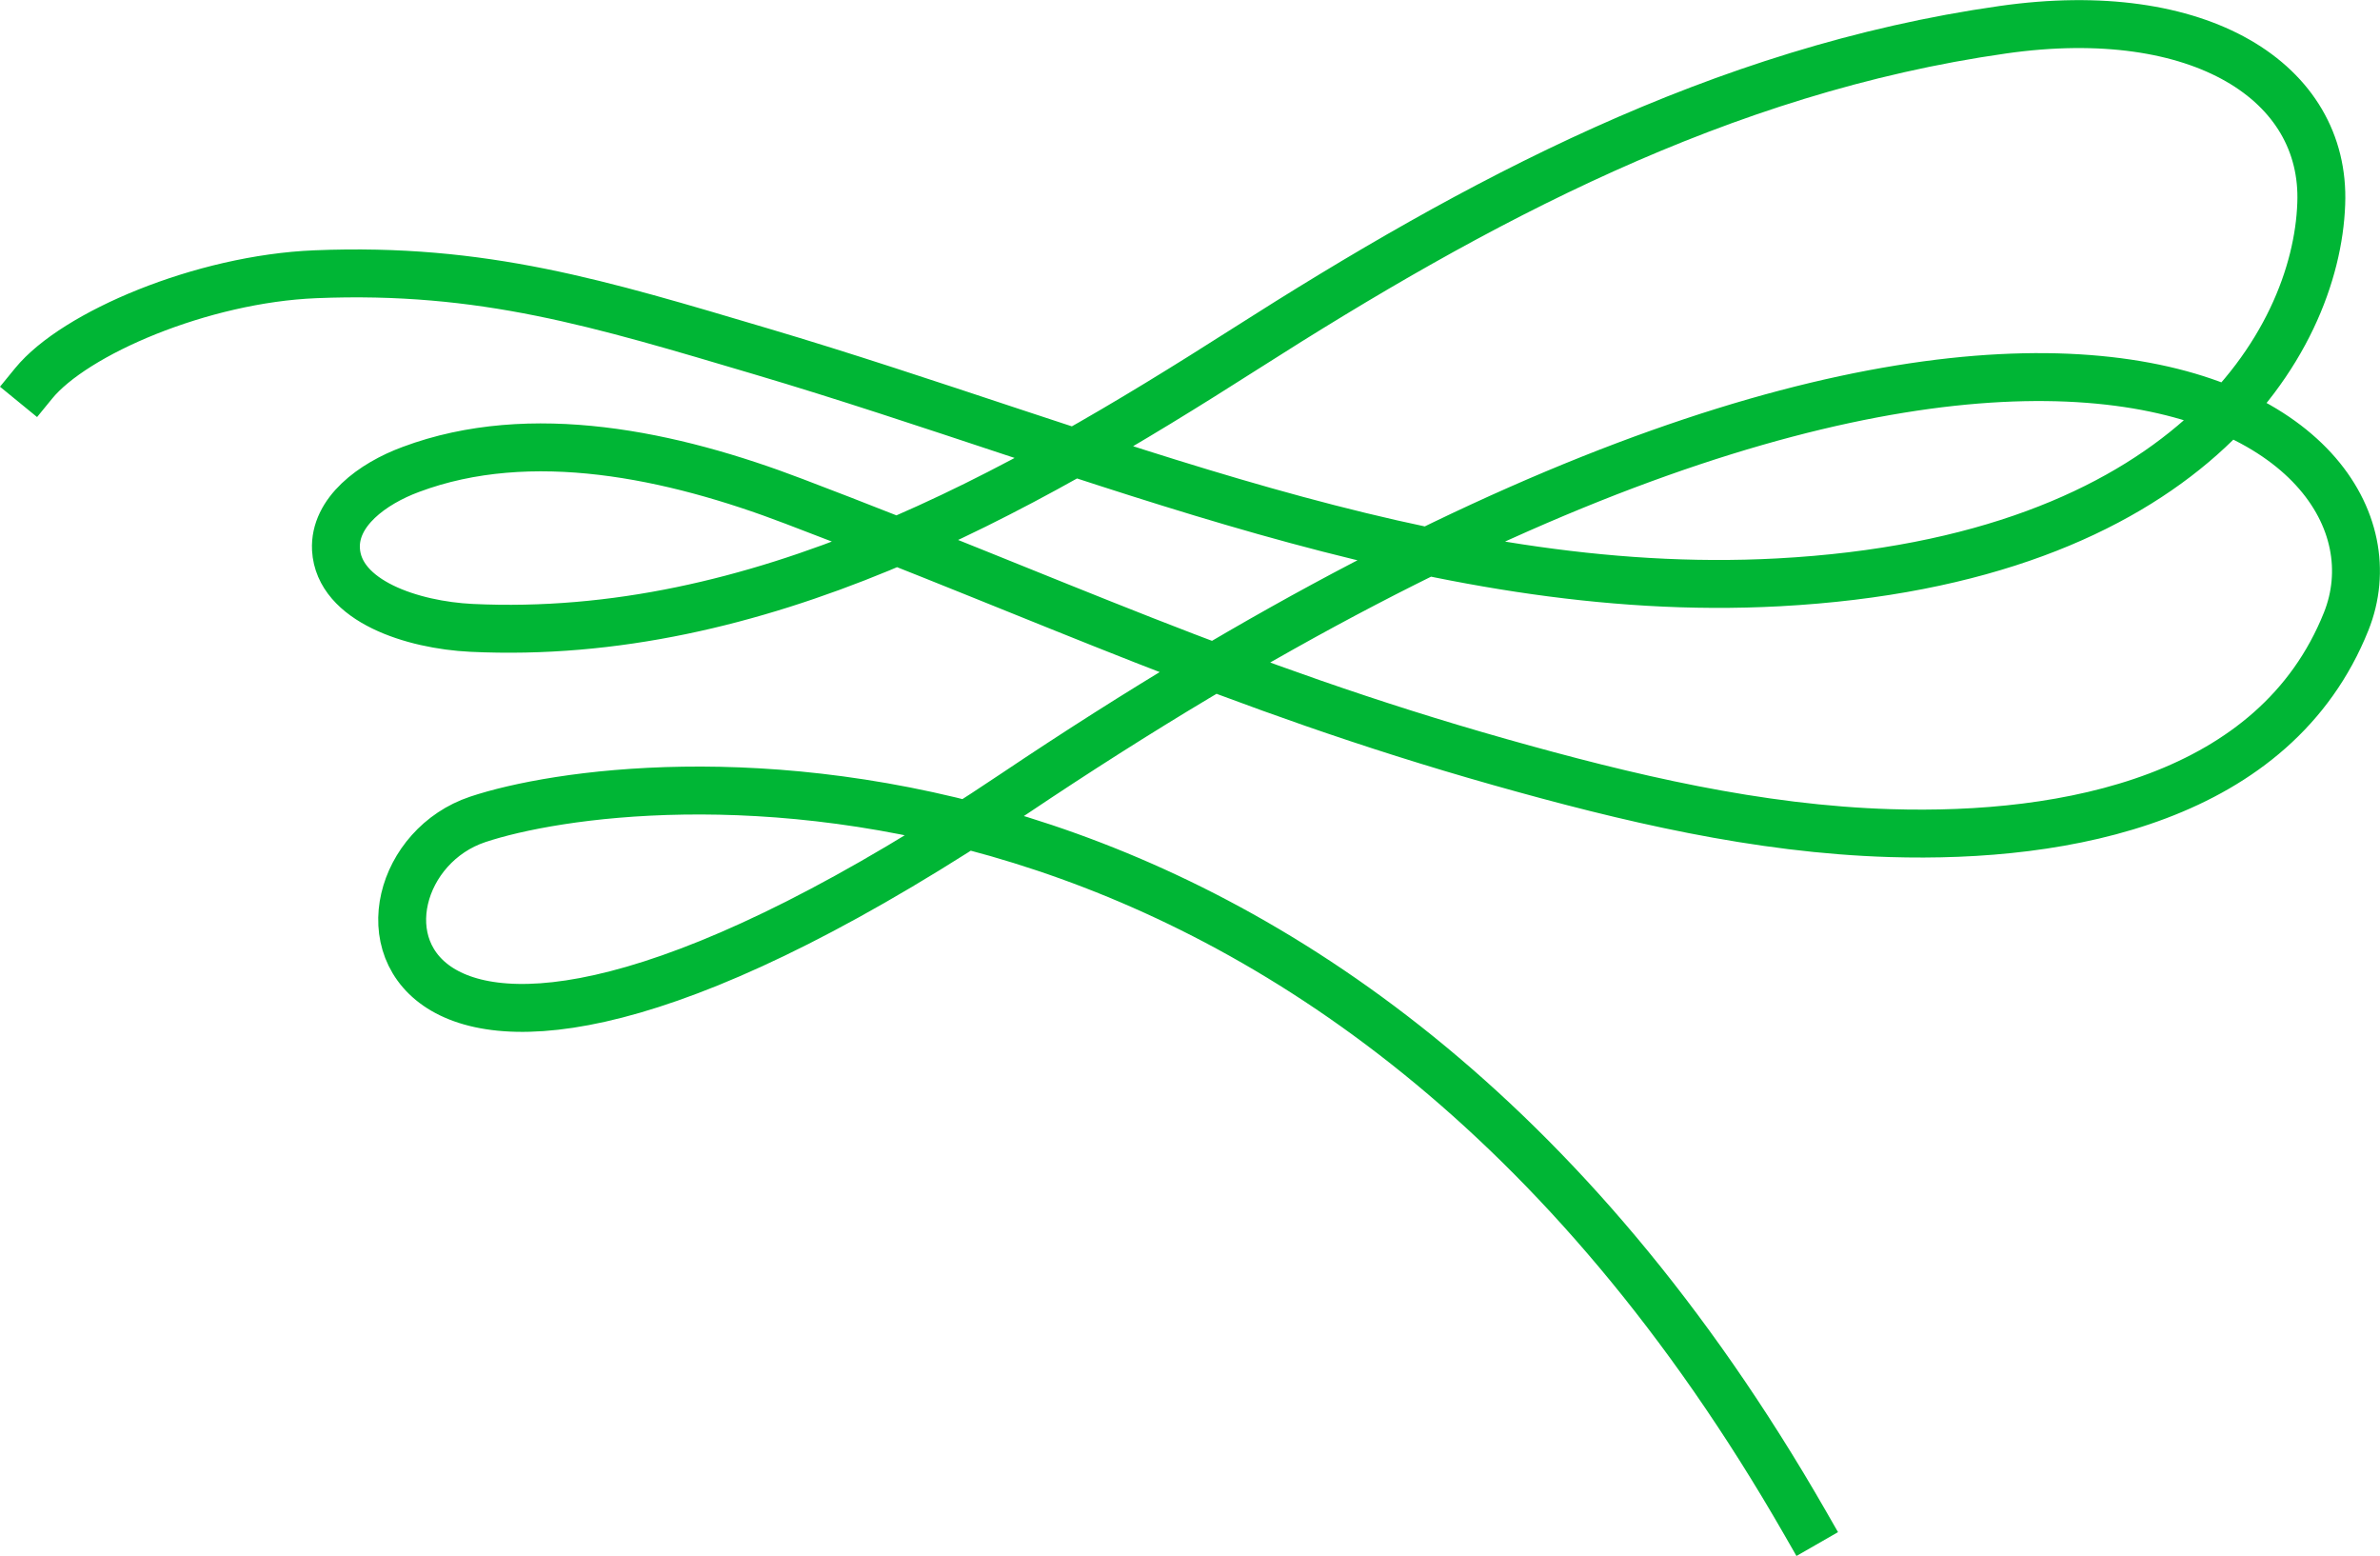 <svg viewBox="0 0 149.05 97.42" xmlns="http://www.w3.org/2000/svg"><path d="m2.11 24c2.56-3.13 10.53-6.54 17.64-6.83 10.52-.43 17.8 1.83 27.92 4.83 21 6.22 41.85 15.63 63.7 14.46 25.58-1.37 33.69-15 34-23.7.3-7.62-7.59-12.66-19.93-10.9-17.74 2.52-33.07 10.8-47.44 19.97s-30.49 18.34-48.48 17.48c-3.68-.18-8.3-1.67-8.48-4.92-.12-2.34 2.28-4.11 4.69-5 7.51-2.81 16.36-.92 24 2 16.14 6.13 27.53 11.61 44.19 16.32 8 2.26 16.17 4.2 24.46 4.45 11.05.34 24.1-2.14 28.55-13.25 5-12.49-20.26-31.6-83.41 10.78-40.86 27.42-43.28 4.84-33.6 1.61s53.27-8 83.14 44.07" fill="none" stroke="#00b635" stroke-linecap="square" stroke-linejoin="round" stroke-width="3"/></svg>